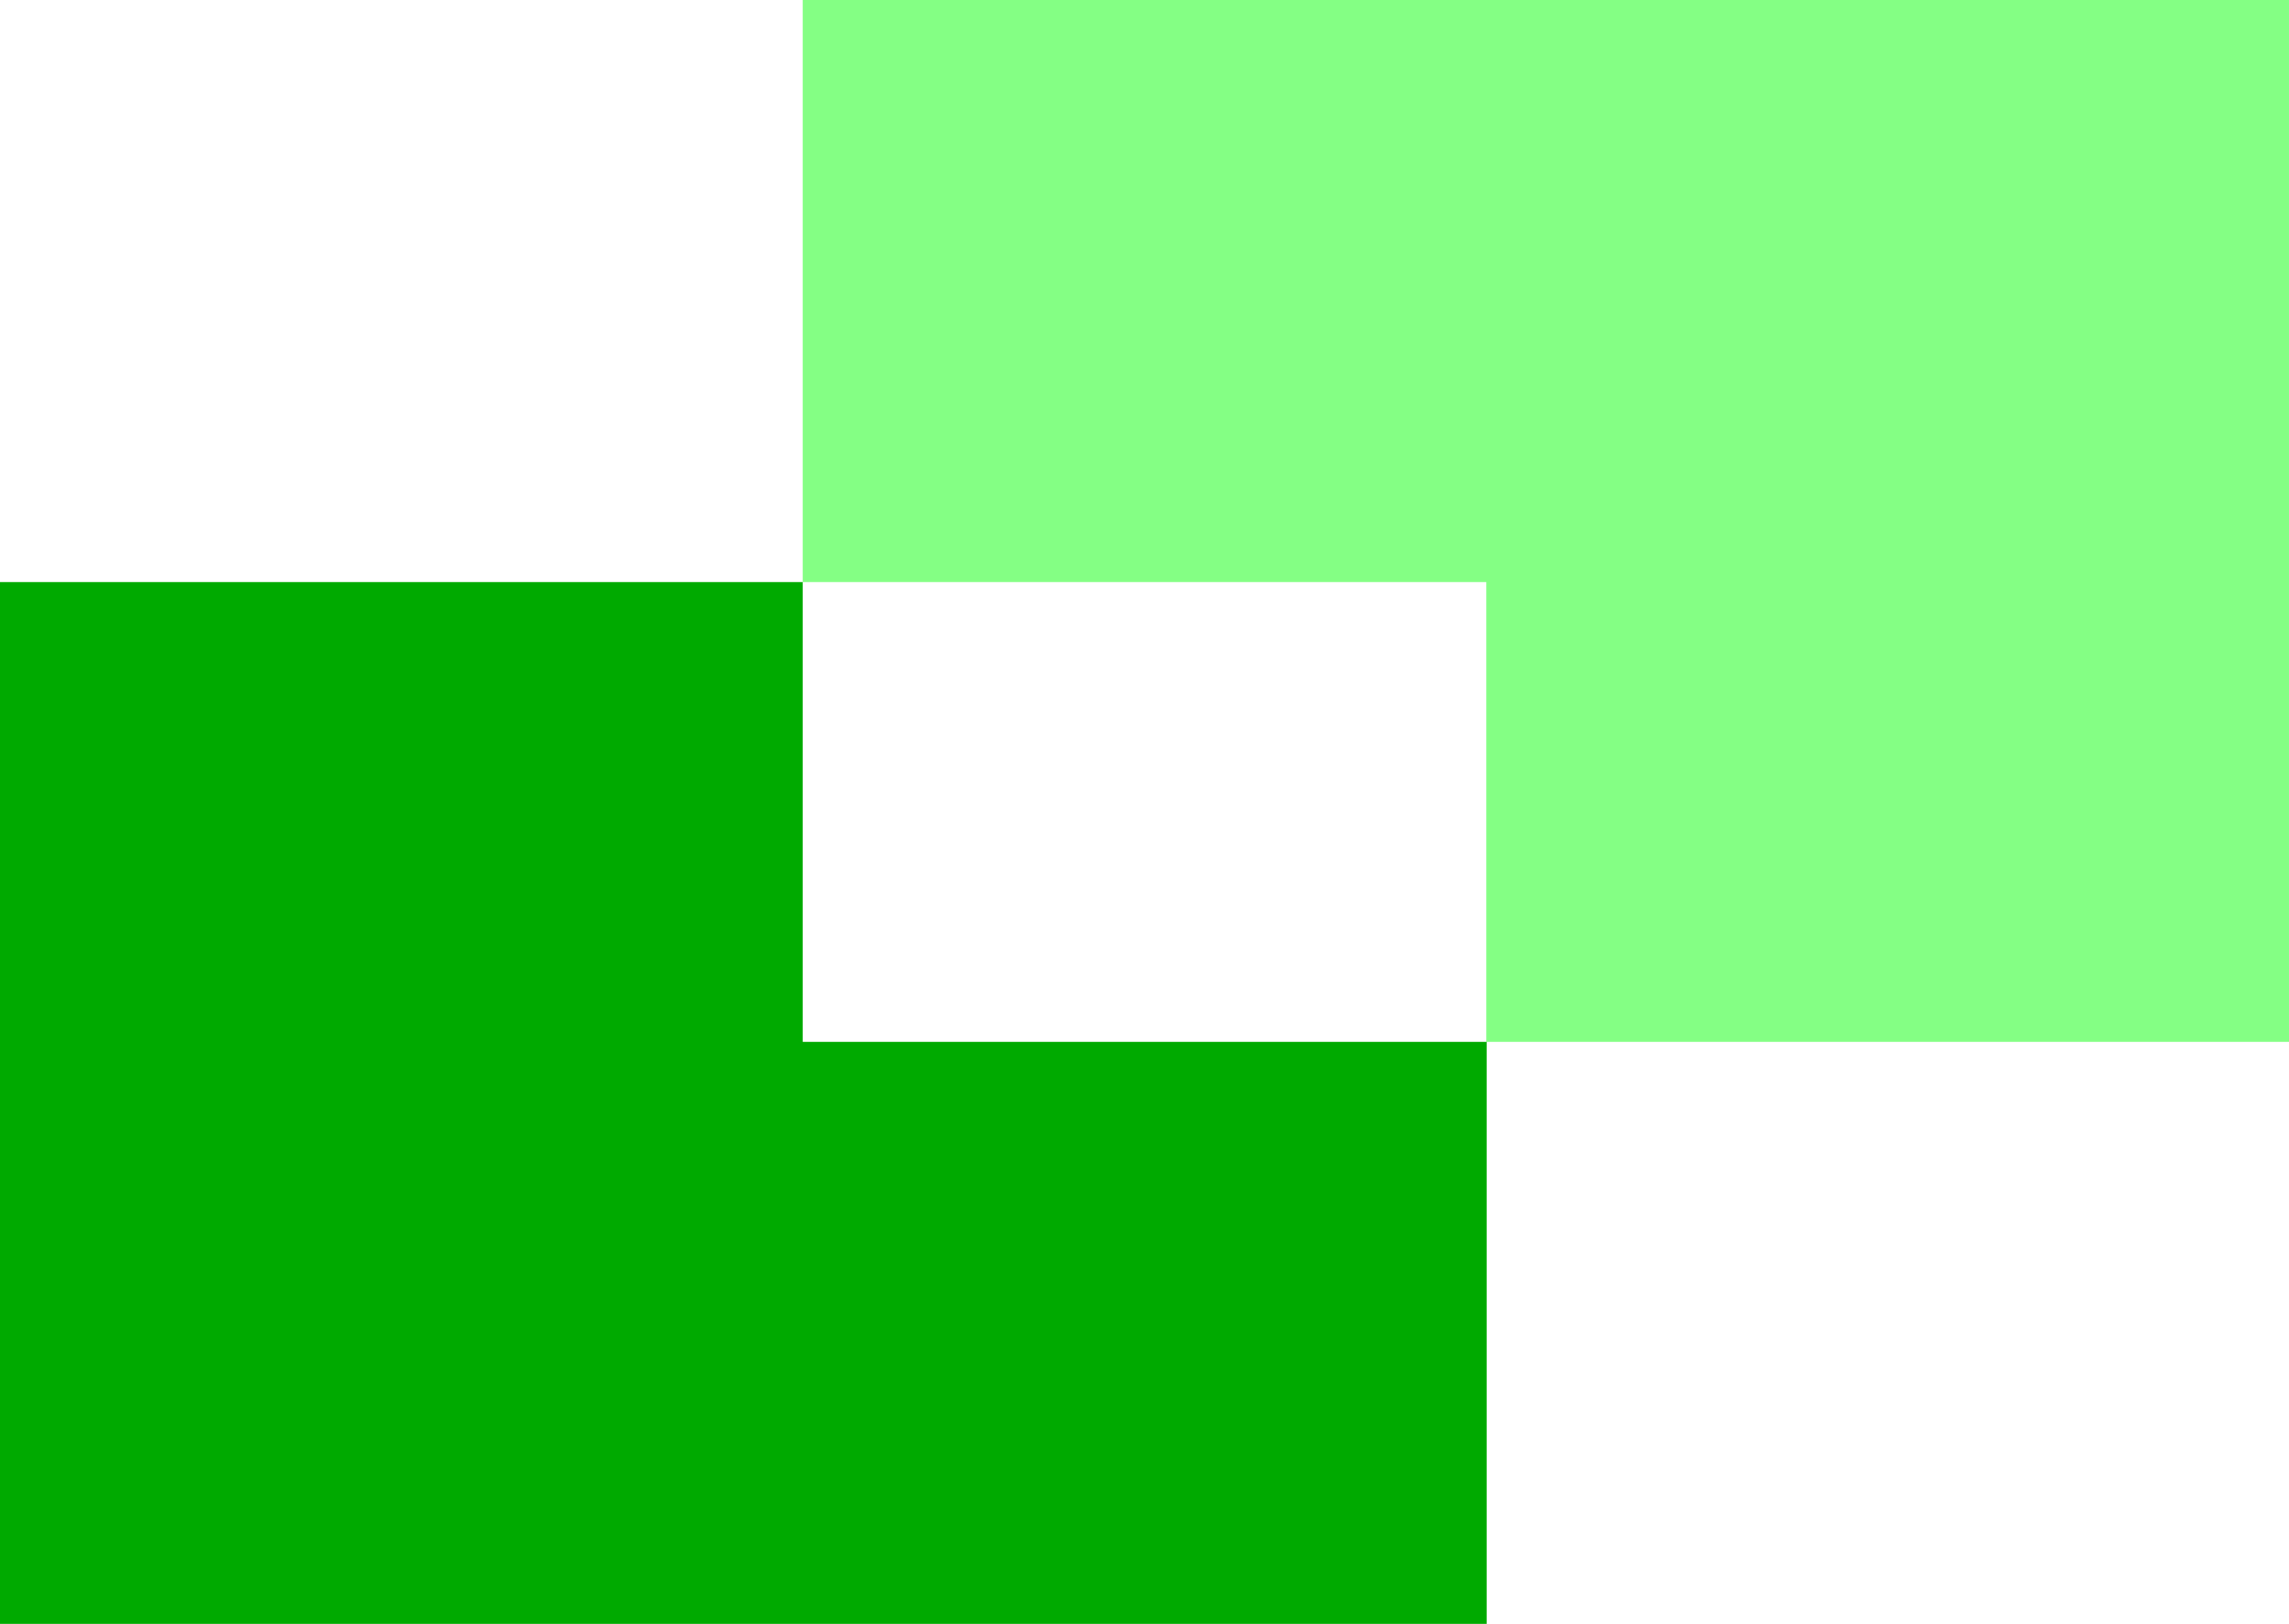 <?xml version="1.0" encoding="utf-8"?>
<!-- Generator: Adobe Illustrator 27.5.0, SVG Export Plug-In . SVG Version: 6.00 Build 0)  -->
<svg version="1.1" id="Ebene_3" xmlns="http://www.w3.org/2000/svg" xmlns:xlink="http://www.w3.org/1999/xlink" x="0px" y="0px"
	 viewBox="0 0 63.42 45" style="enable-background:new 0 0 63.42 45;" xml:space="preserve">
<style type="text/css">
	.st0{fill:#84FF84;}
	.st1{fill:#00AA00;}
</style>
<polygon class="st0" points="63.42,0 63.42,28.87 41.18,28.87 41.18,16.13 22.24,16.13 22.24,0 "/>
<polygon class="st1" points="0,45 0,16.13 22.24,16.13 22.24,28.87 41.19,28.87 41.19,45 "/>
</svg>
